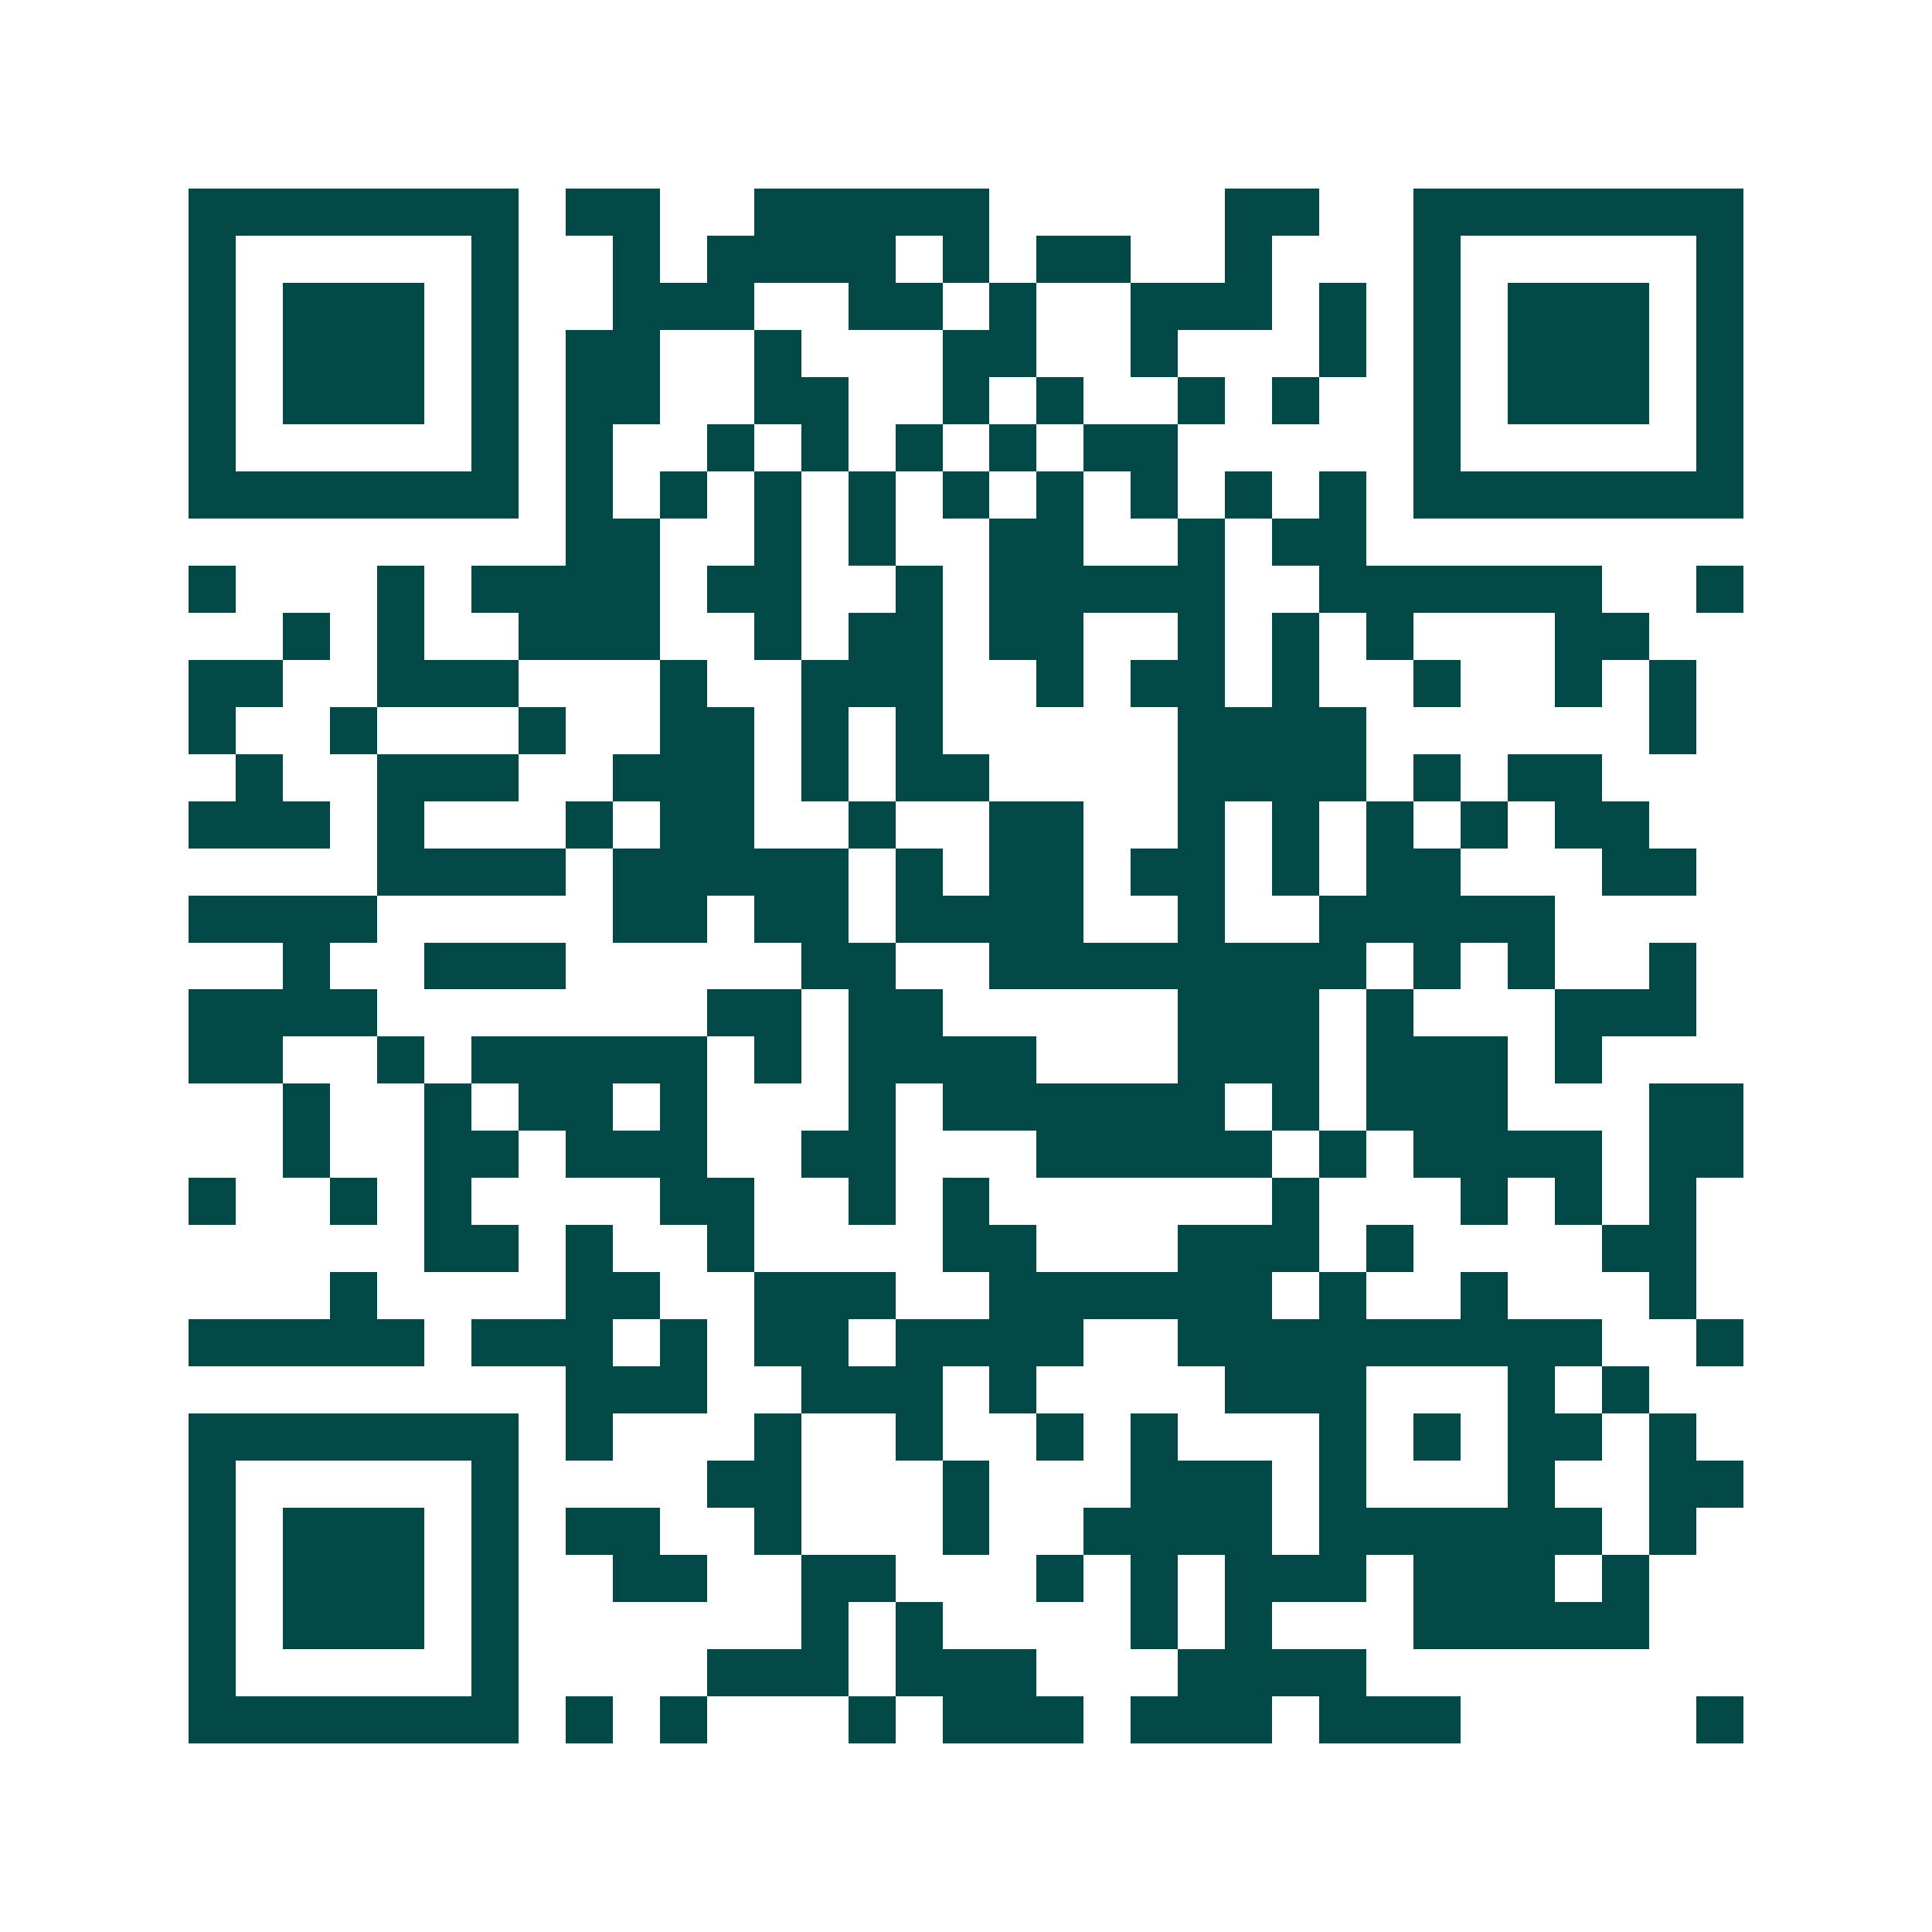 <svg xmlns="http://www.w3.org/2000/svg" width="200" height="200" viewBox="0 0 41 41" shape-rendering="crispEdges"><path fill="#ffffff" d="M0 0h41v41H0z"/><path stroke="#014847" d="M4 4.5h7m1 0h2m2 0h5m5 0h2m2 0h7M4 5.5h1m5 0h1m2 0h1m1 0h4m1 0h1m1 0h2m2 0h1m3 0h1m5 0h1M4 6.5h1m1 0h3m1 0h1m2 0h3m2 0h2m1 0h1m2 0h3m1 0h1m1 0h1m1 0h3m1 0h1M4 7.5h1m1 0h3m1 0h1m1 0h2m2 0h1m3 0h2m2 0h1m3 0h1m1 0h1m1 0h3m1 0h1M4 8.5h1m1 0h3m1 0h1m1 0h2m2 0h2m2 0h1m1 0h1m2 0h1m1 0h1m2 0h1m1 0h3m1 0h1M4 9.5h1m5 0h1m1 0h1m2 0h1m1 0h1m1 0h1m1 0h1m1 0h2m5 0h1m5 0h1M4 10.5h7m1 0h1m1 0h1m1 0h1m1 0h1m1 0h1m1 0h1m1 0h1m1 0h1m1 0h1m1 0h7M12 11.5h2m2 0h1m1 0h1m2 0h2m2 0h1m1 0h2M4 12.5h1m3 0h1m1 0h4m1 0h2m2 0h1m1 0h5m2 0h6m2 0h1M6 13.5h1m1 0h1m2 0h3m2 0h1m1 0h2m1 0h2m2 0h1m1 0h1m1 0h1m3 0h2M4 14.5h2m2 0h3m3 0h1m2 0h3m2 0h1m1 0h2m1 0h1m2 0h1m2 0h1m1 0h1M4 15.5h1m2 0h1m3 0h1m2 0h2m1 0h1m1 0h1m5 0h4m6 0h1M5 16.5h1m2 0h3m2 0h3m1 0h1m1 0h2m4 0h4m1 0h1m1 0h2M4 17.5h3m1 0h1m3 0h1m1 0h2m2 0h1m2 0h2m2 0h1m1 0h1m1 0h1m1 0h1m1 0h2M8 18.5h4m1 0h5m1 0h1m1 0h2m1 0h2m1 0h1m1 0h2m3 0h2M4 19.5h4m5 0h2m1 0h2m1 0h4m2 0h1m2 0h5M6 20.5h1m2 0h3m5 0h2m2 0h8m1 0h1m1 0h1m2 0h1M4 21.5h4m7 0h2m1 0h2m5 0h3m1 0h1m3 0h3M4 22.5h2m2 0h1m1 0h5m1 0h1m1 0h4m3 0h3m1 0h3m1 0h1M6 23.5h1m2 0h1m1 0h2m1 0h1m3 0h1m1 0h6m1 0h1m1 0h3m3 0h2M6 24.5h1m2 0h2m1 0h3m2 0h2m3 0h5m1 0h1m1 0h4m1 0h2M4 25.5h1m2 0h1m1 0h1m4 0h2m2 0h1m1 0h1m6 0h1m3 0h1m1 0h1m1 0h1M9 26.5h2m1 0h1m2 0h1m4 0h2m3 0h3m1 0h1m4 0h2M7 27.5h1m4 0h2m2 0h3m2 0h6m1 0h1m2 0h1m3 0h1M4 28.5h5m1 0h3m1 0h1m1 0h2m1 0h4m2 0h9m2 0h1M12 29.5h3m2 0h3m1 0h1m4 0h3m3 0h1m1 0h1M4 30.5h7m1 0h1m3 0h1m2 0h1m2 0h1m1 0h1m3 0h1m1 0h1m1 0h2m1 0h1M4 31.5h1m5 0h1m4 0h2m3 0h1m3 0h3m1 0h1m3 0h1m2 0h2M4 32.5h1m1 0h3m1 0h1m1 0h2m2 0h1m3 0h1m2 0h4m1 0h6m1 0h1M4 33.5h1m1 0h3m1 0h1m2 0h2m2 0h2m3 0h1m1 0h1m1 0h3m1 0h3m1 0h1M4 34.5h1m1 0h3m1 0h1m6 0h1m1 0h1m4 0h1m1 0h1m3 0h5M4 35.5h1m5 0h1m4 0h3m1 0h3m3 0h4M4 36.5h7m1 0h1m1 0h1m3 0h1m1 0h3m1 0h3m1 0h3m5 0h1"/></svg>

